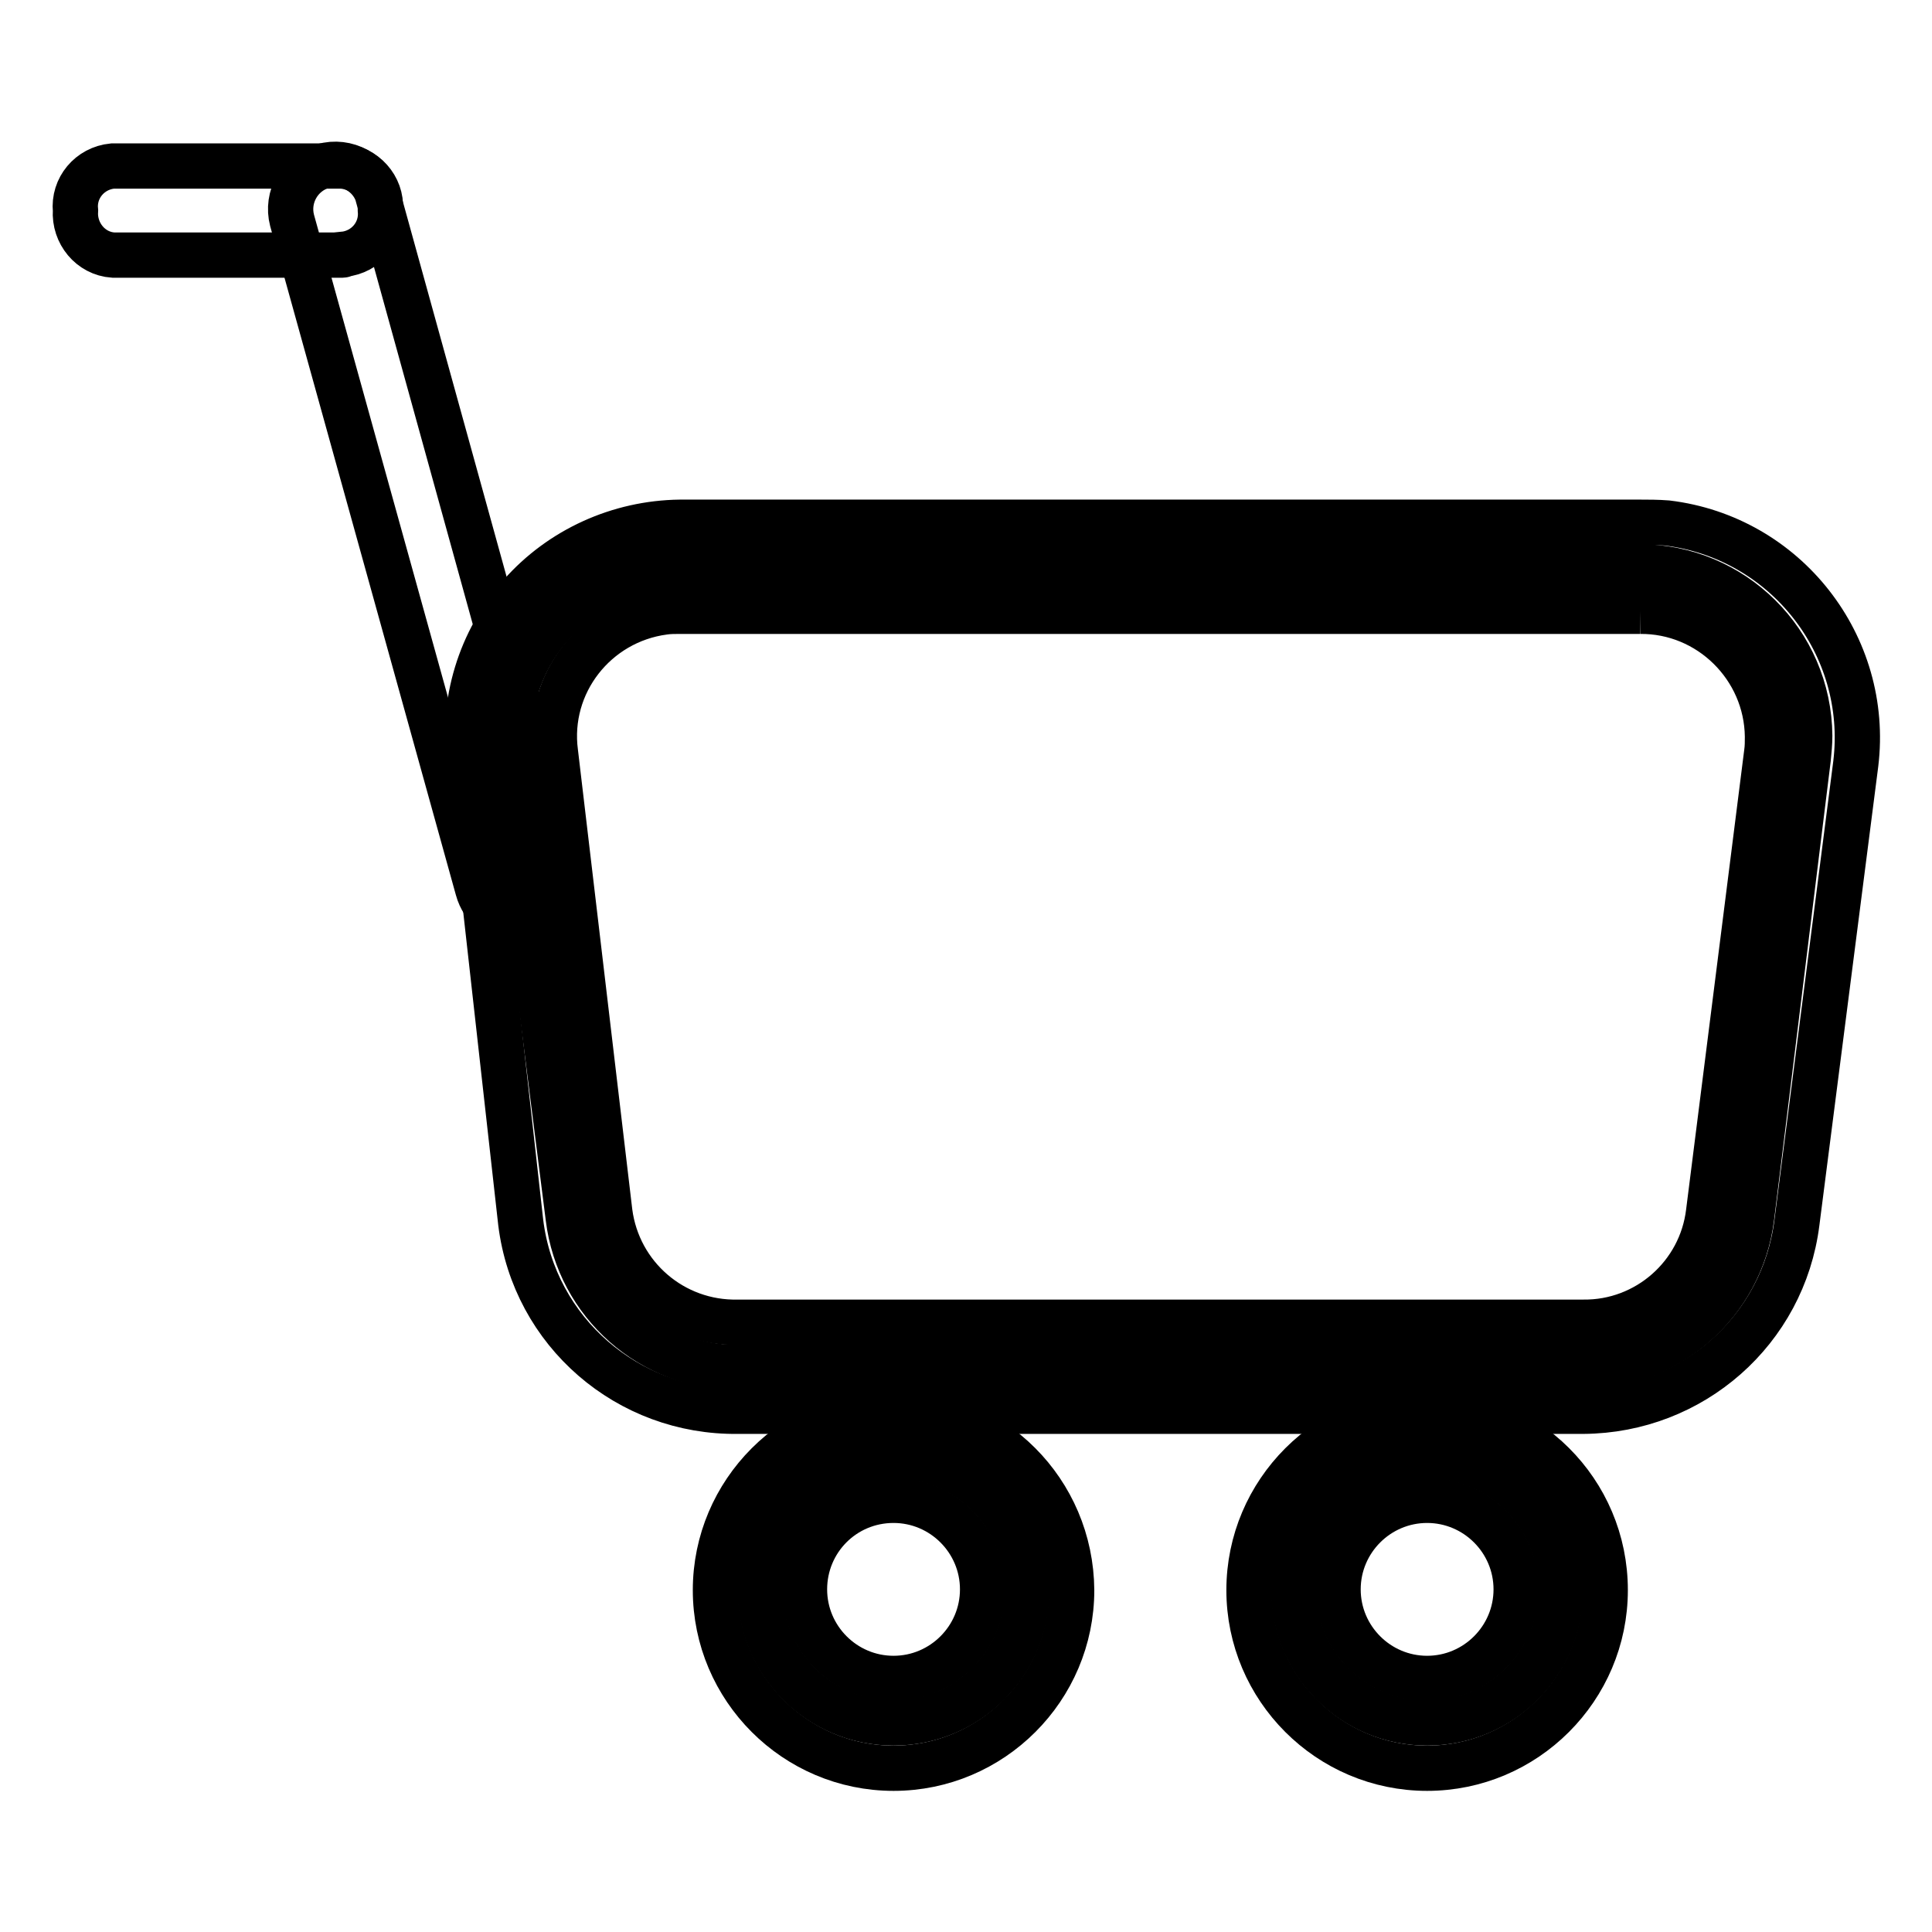 <?xml version="1.0" encoding="utf-8"?>
<!-- Svg Vector Icons : http://www.onlinewebfonts.com/icon -->
<!DOCTYPE svg PUBLIC "-//W3C//DTD SVG 1.1//EN" "http://www.w3.org/Graphics/SVG/1.1/DTD/svg11.dtd">
<svg version="1.1" xmlns="http://www.w3.org/2000/svg" xmlns:xlink="http://www.w3.org/1999/xlink" x="0px" y="0px" viewBox="0 0 256 256" enable-background="new 0 0 256 256" xml:space="preserve">
<g> <path stroke-width="6" fill-opacity="0" stroke="#000000"  d="M97.7,181.2c-11.4,0-21-8.5-22.4-19.8l-7.7-60.8c-0.8-6.5,1.2-13,5.5-17.8c4.3-4.8,10.4-7.6,16.9-7.7h127.2 c12.4,0,22.5,10,22.6,22.4c0,1-0.1,2-0.2,3l-7.5,60.8c-1.4,11.3-11,19.8-22.4,19.8H97.7z"/> <path stroke-width="6" fill-opacity="0" stroke="#000000"  d="M217.3,81c9.2-0.1,16.8,7.4,16.9,16.6c0,0.7,0,1.4-0.1,2.1l-7.7,60.9c-1,8.4-8.2,14.7-16.6,14.6h-112 c-8.6,0.2-15.9-6.1-17-14.6l-7.2-60.9c-1.2-9.1,5.3-17.4,14.4-18.6c0.7-0.1,1.4-0.1,2.1-0.1H217.3 M217.3,69.2H90.1 C82,69.3,74.3,72.8,69,78.8c-5.4,6.1-7.9,14.3-6.8,22.4l6.8,60.8c1.8,14.5,14.2,25.2,28.8,25h112c14.4-0.1,26.5-10.7,28.3-25 l7.8-60.8c1.9-15.7-9.3-30-25-31.9C219.6,69.2,218.4,69.2,217.3,69.2L217.3,69.2z"/> <path stroke-width="6" fill-opacity="0" stroke="#000000"  d="M100.7,210.6c0,9.8,7.9,17.7,17.7,17.7s17.7-7.9,17.7-17.7c0-9.8-7.9-17.7-17.7-17.7 S100.7,200.9,100.7,210.6z"/> <path stroke-width="6" fill-opacity="0" stroke="#000000"  d="M118.4,198.8c6.5,0,11.8,5.3,11.8,11.8c0,6.5-5.3,11.8-11.8,11.8s-11.8-5.3-11.8-11.8 C106.6,204.1,111.8,198.8,118.4,198.8L118.4,198.8 M118.4,187.1c-13,0-23.6,10.6-23.6,23.6c0,13,10.6,23.6,23.6,23.6 s23.6-10.6,23.6-23.6l0,0C141.9,197.6,131.4,187.1,118.4,187.1z"/> <path stroke-width="6" fill-opacity="0" stroke="#000000"  d="M171.4,210.6c0,9.8,7.9,17.7,17.7,17.7c9.8,0,17.7-7.9,17.7-17.7c0-9.8-7.9-17.7-17.7-17.7 C179.3,193,171.4,200.9,171.4,210.6z"/> <path stroke-width="6" fill-opacity="0" stroke="#000000"  d="M189.1,198.8c6.5,0,11.8,5.3,11.8,11.8c0,6.5-5.3,11.8-11.8,11.8c-6.5,0-11.8-5.3-11.8-11.8 C177.3,204.1,182.6,198.8,189.1,198.8L189.1,198.8 M189.1,187.1c-13,0-23.6,10.6-23.6,23.6c0,13,10.6,23.6,23.6,23.6 s23.6-10.6,23.6-23.6l0,0C212.7,197.6,202.1,187.1,189.1,187.1z M69,122.2c-2.7,0-5-1.8-5.7-4.4L38.7,29.2c-0.8-3.1,1-6.3,4.1-7.2 c3.1-0.9,6.4,0.9,7.3,4c0,0,0,0.1,0,0.1l24.5,88.6c0.9,3.1-0.9,6.3-4,7.1c-0.1,0-0.1,0-0.2,0L69,122.2z"/> <path stroke-width="6" fill-opacity="0" stroke="#000000"  d="M45.4,33.8H15c-3-0.2-5.2-2.9-5-5.9c0,0,0,0,0,0c-0.3-3,1.9-5.6,4.9-5.9c0,0,0,0,0,0h30.4 c3,0.2,5.3,2.8,5.1,5.7c0,0,0,0.1,0,0.1c0.3,3-1.9,5.6-4.9,5.9C45.5,33.8,45.4,33.8,45.4,33.8z"/></g>
</svg>